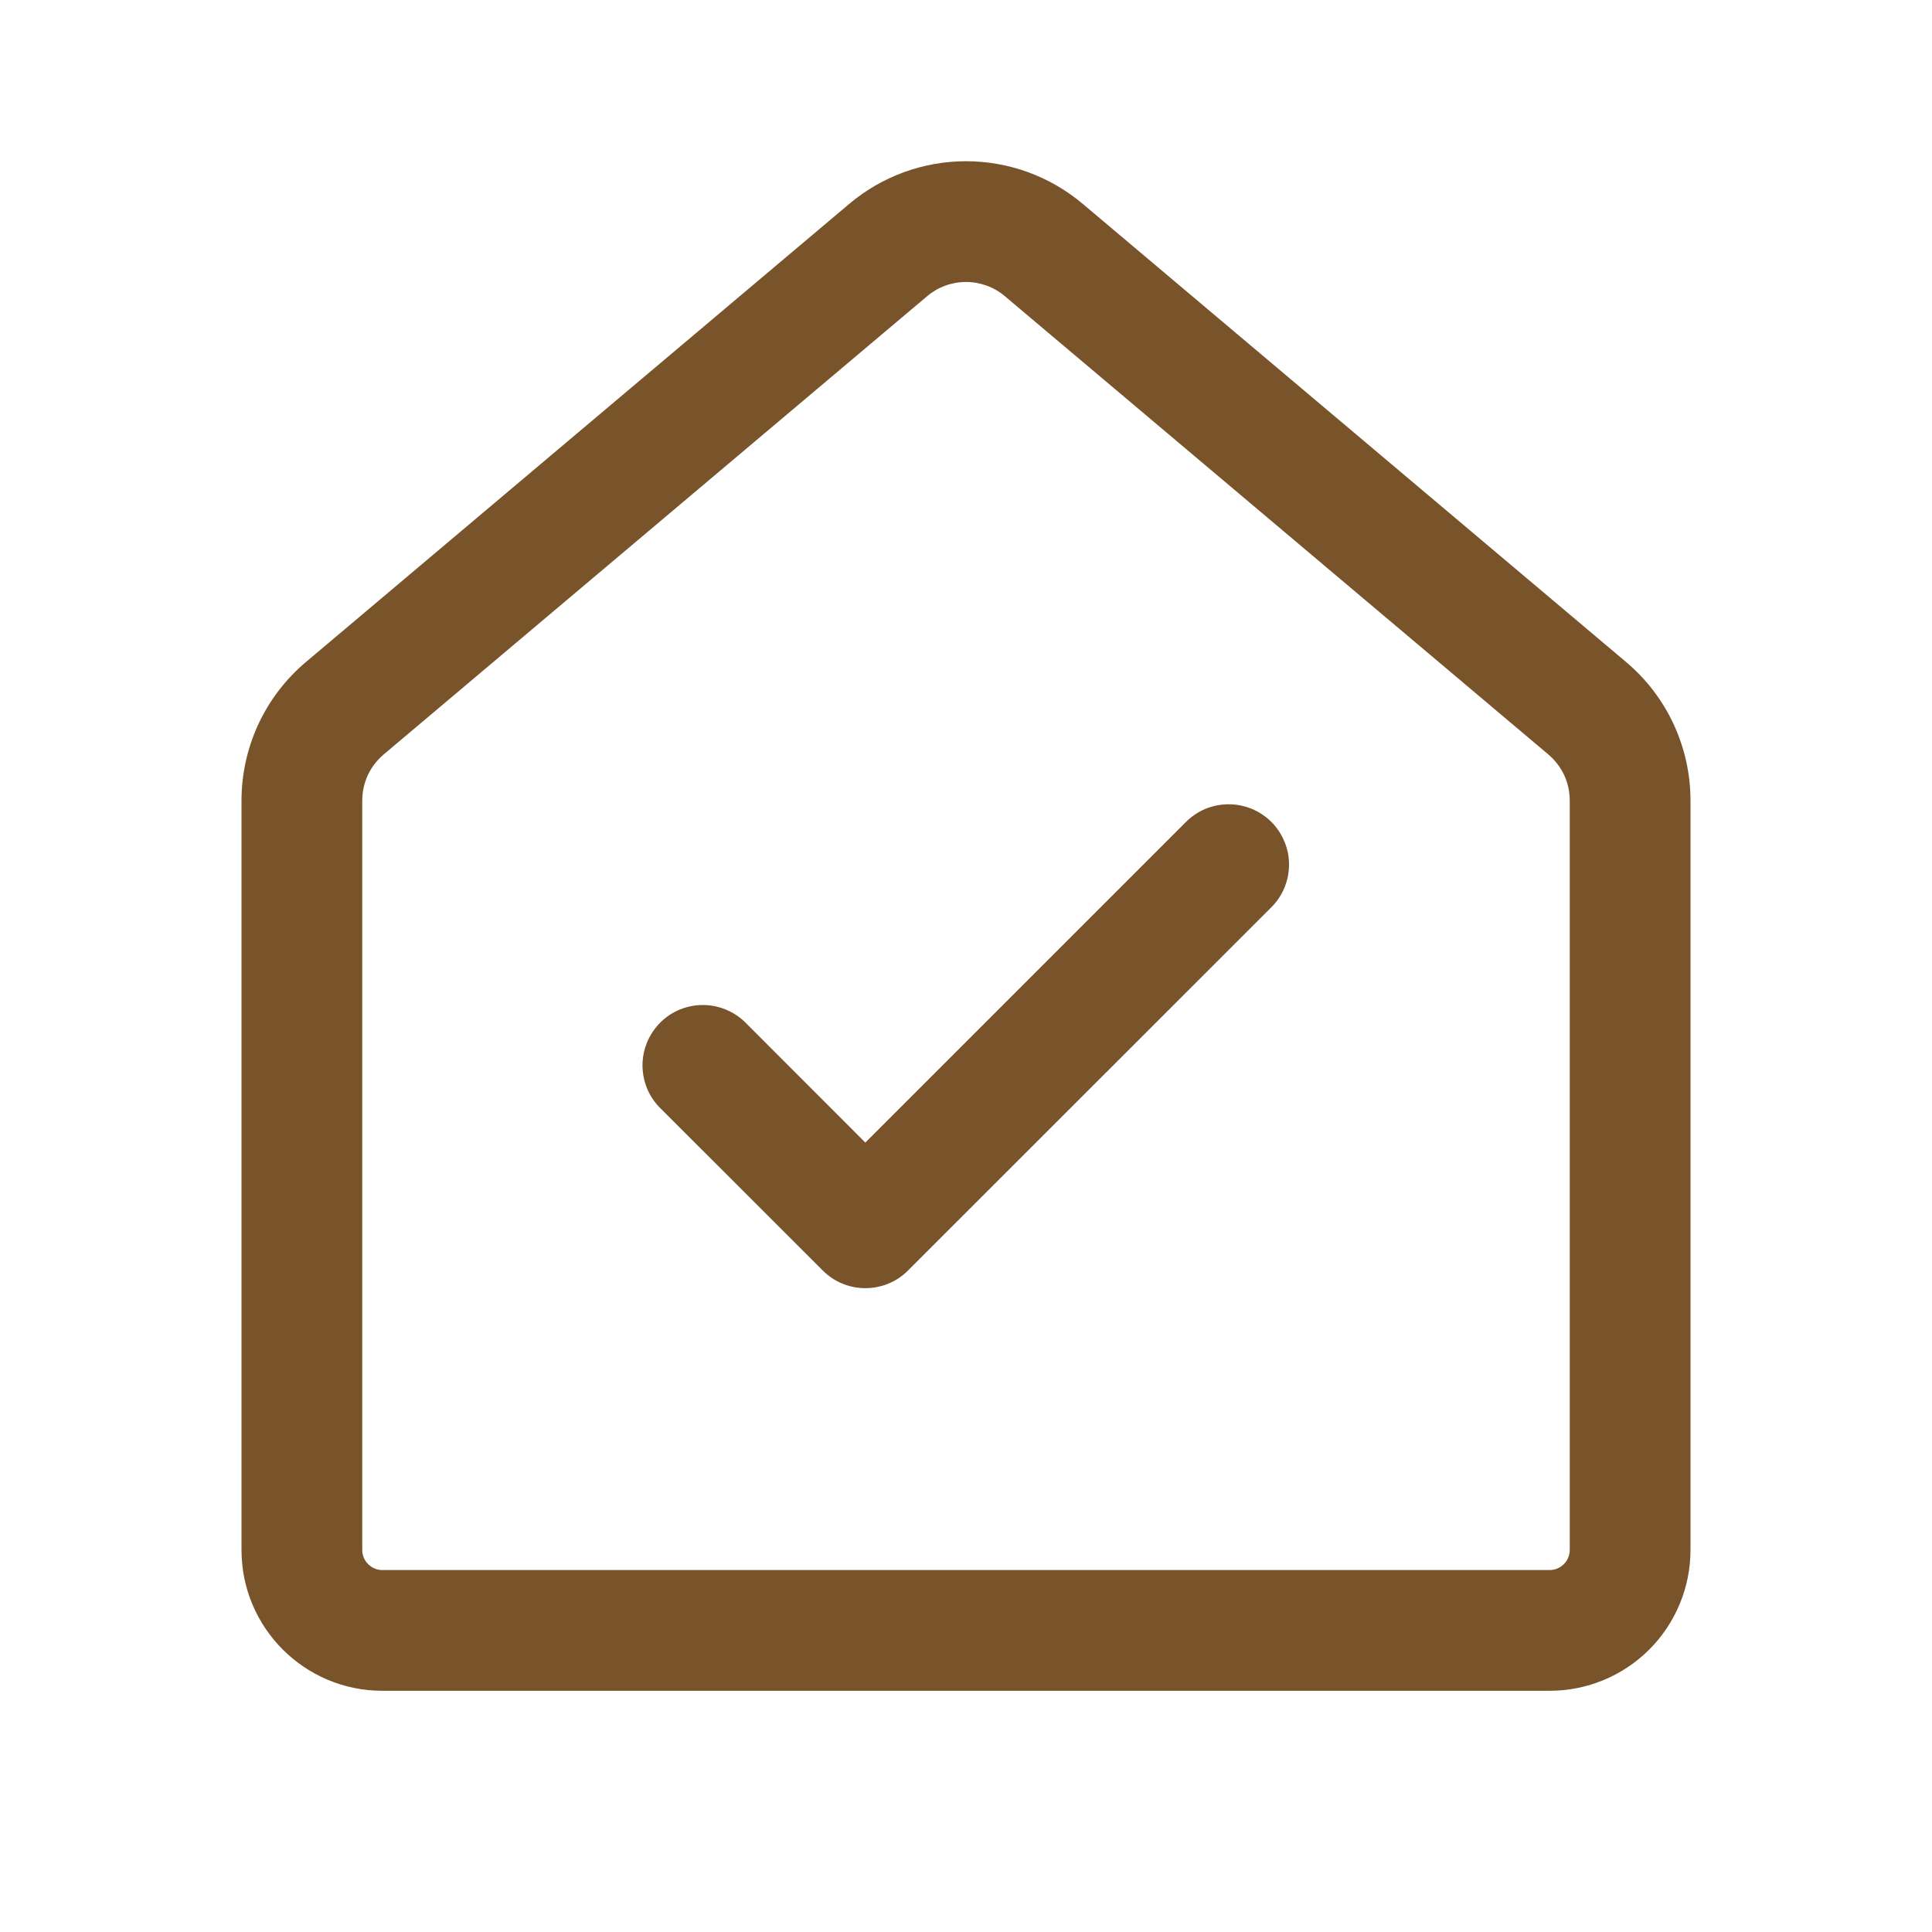 <svg width="20" height="20" viewBox="0 0 20 20" fill="none" xmlns="http://www.w3.org/2000/svg">
<path d="M11.208 2.11C10.87 1.825 10.442 1.669 10 1.669C9.558 1.669 9.13 1.825 8.792 2.11L3.167 6.853C2.958 7.029 2.79 7.249 2.675 7.496C2.56 7.744 2.5 8.014 2.5 8.287V16.045C2.5 16.85 3.153 17.503 3.958 17.503H16.042C16.428 17.503 16.799 17.35 17.073 17.076C17.346 16.803 17.5 16.432 17.5 16.045V8.287C17.5 8.014 17.44 7.744 17.325 7.496C17.21 7.249 17.042 7.029 16.833 6.853L11.208 2.11ZM9.598 3.066C9.71 2.971 9.853 2.919 10 2.919C10.147 2.919 10.29 2.971 10.402 3.066L16.027 7.809C16.097 7.868 16.153 7.941 16.192 8.023C16.23 8.106 16.25 8.196 16.25 8.287V16.045C16.25 16.1 16.228 16.153 16.189 16.192C16.15 16.231 16.097 16.253 16.042 16.253H3.958C3.903 16.253 3.85 16.231 3.811 16.192C3.772 16.153 3.75 16.1 3.75 16.045V8.287C3.75 8.196 3.77 8.106 3.808 8.023C3.847 7.941 3.903 7.868 3.973 7.809L9.598 3.066ZM13.153 9.4C13.213 9.342 13.261 9.273 13.293 9.197C13.326 9.121 13.343 9.039 13.344 8.956C13.345 8.873 13.329 8.79 13.297 8.714C13.266 8.637 13.219 8.567 13.161 8.508C13.102 8.45 13.032 8.403 12.955 8.372C12.879 8.341 12.796 8.325 12.713 8.326C12.63 8.326 12.548 8.344 12.472 8.376C12.396 8.409 12.327 8.457 12.269 8.517L8.958 11.828L7.733 10.602C7.676 10.541 7.607 10.492 7.53 10.458C7.454 10.424 7.371 10.405 7.287 10.404C7.203 10.402 7.12 10.418 7.042 10.449C6.964 10.48 6.893 10.527 6.834 10.587C6.775 10.646 6.728 10.717 6.697 10.794C6.665 10.872 6.65 10.956 6.651 11.04C6.653 11.123 6.671 11.206 6.705 11.283C6.739 11.36 6.789 11.429 6.85 11.486L8.517 13.152C8.634 13.27 8.793 13.335 8.958 13.335C9.124 13.335 9.283 13.27 9.4 13.152L13.153 9.4Z" fill="#79542A"/>
</svg>
